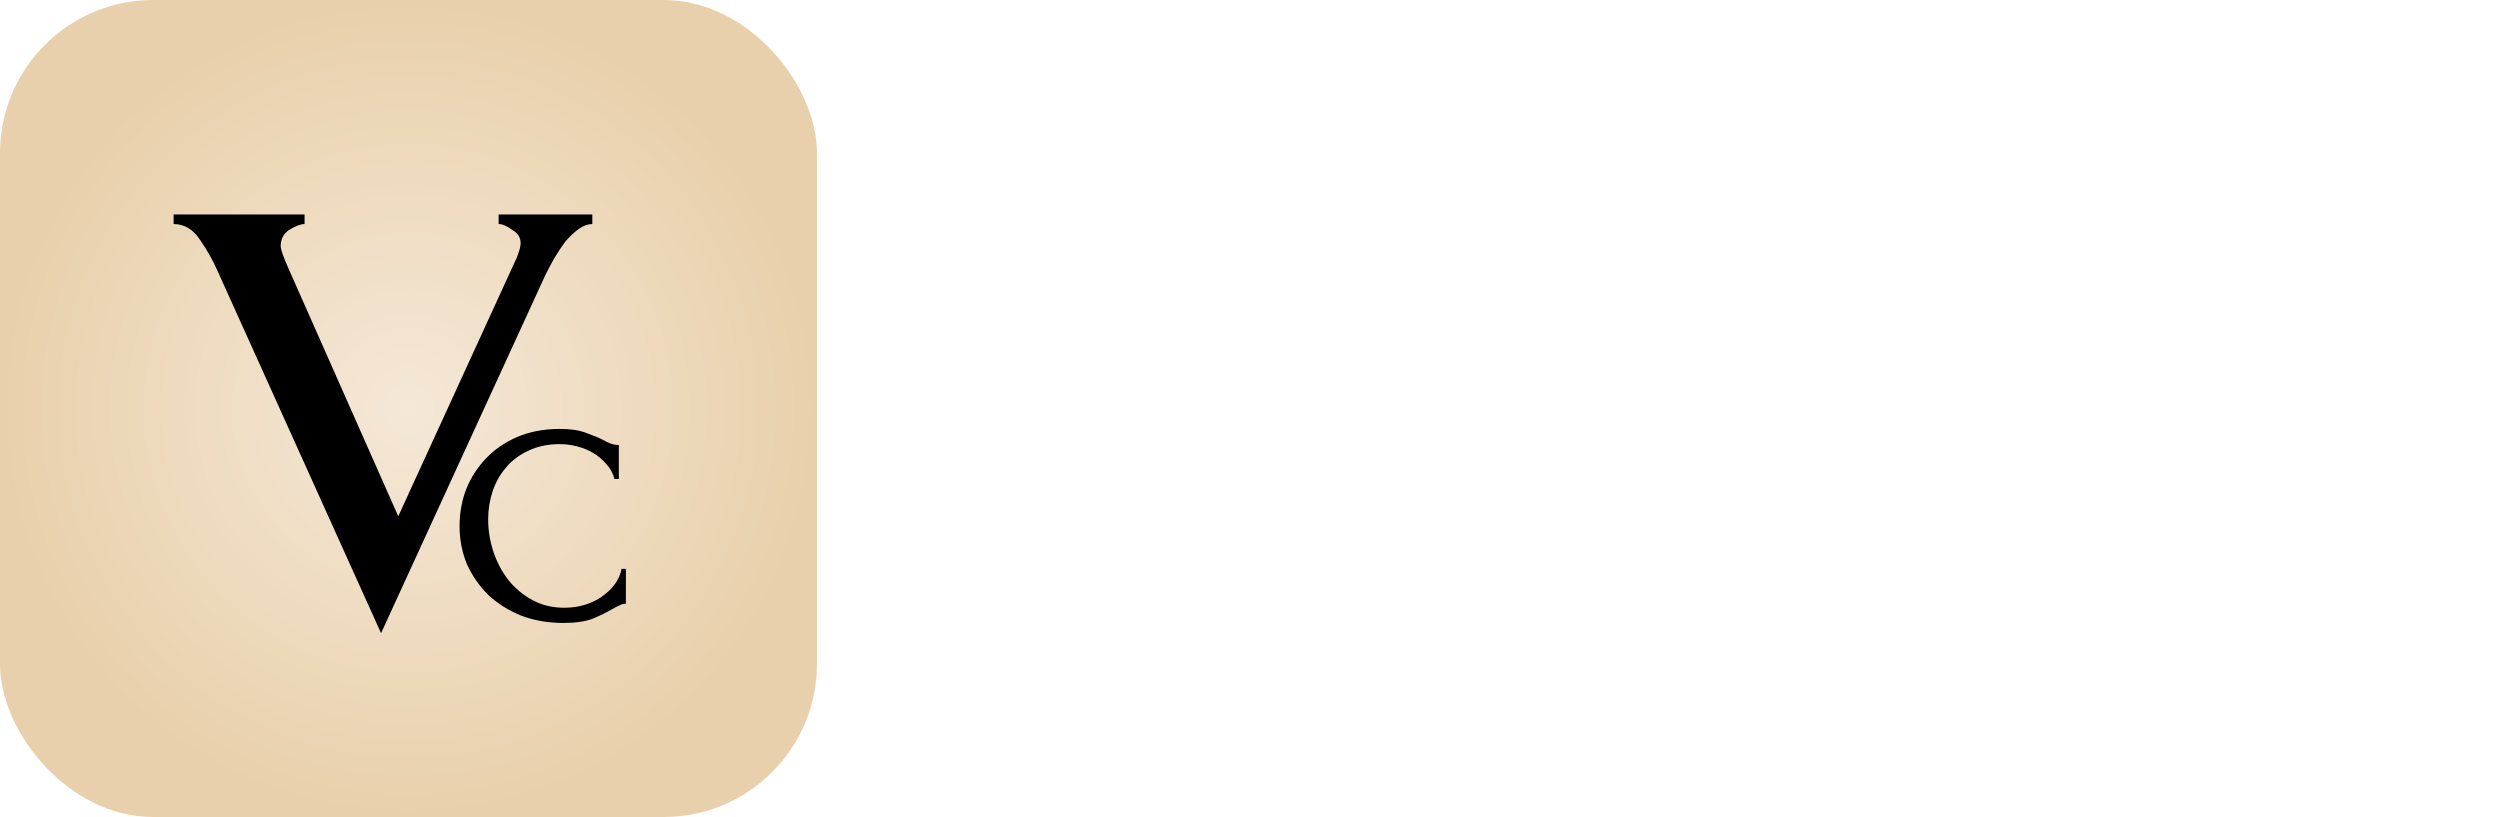 <?xml version="1.0" encoding="utf-8"?>
<svg xmlns="http://www.w3.org/2000/svg" fill="none" height="100%" overflow="visible" preserveAspectRatio="none" style="display: block;" viewBox="0 0 306 100" width="100%">
<g id="Frame 2087325087">
<g id="Group 1000010794">
<g id="Group 1000010792">
<rect fill="url(#paint0_radial_0_3489)" height="100" id="Rectangle 24391" rx="18.75" width="100"/>
<g id="Group 1000010793">
<path d="M76.607 73.897C76.32 73.897 76.051 73.97 75.799 74.116C75.548 74.225 75.261 74.371 74.938 74.554C74.327 74.918 73.555 75.302 72.622 75.703C71.688 76.068 70.468 76.25 68.96 76.25C67.129 76.25 65.423 75.958 63.843 75.374C62.3 74.754 60.953 73.915 59.804 72.857C58.691 71.763 57.812 70.504 57.166 69.081C56.555 67.622 56.25 66.053 56.25 64.375C56.25 62.806 56.519 61.31 57.058 59.888C57.632 58.465 58.44 57.206 59.481 56.112C60.523 55.017 61.797 54.142 63.305 53.485C64.849 52.828 66.59 52.5 68.529 52.5C69.857 52.5 70.934 52.664 71.76 52.992C72.586 53.284 73.286 53.576 73.861 53.868C74.184 54.05 74.489 54.196 74.776 54.306C75.099 54.415 75.422 54.47 75.746 54.47V58.629H75.207C75.027 57.936 74.704 57.334 74.237 56.823C73.771 56.276 73.232 55.82 72.622 55.455C72.011 55.09 71.347 54.817 70.629 54.634C69.911 54.452 69.211 54.361 68.529 54.361C67.057 54.361 65.764 54.634 64.651 55.181C63.538 55.692 62.623 56.385 61.905 57.261C61.187 58.1 60.648 59.067 60.289 60.161C59.93 61.256 59.751 62.387 59.751 63.554C59.751 64.904 59.966 66.236 60.397 67.549C60.828 68.826 61.438 69.975 62.228 70.996C63.054 72.018 64.041 72.839 65.19 73.459C66.339 74.079 67.631 74.389 69.067 74.389C70.073 74.389 70.988 74.243 71.814 73.952C72.676 73.66 73.394 73.277 73.968 72.802C74.579 72.328 75.063 71.817 75.422 71.27C75.781 70.686 75.997 70.139 76.069 69.629H76.607V73.897Z" fill="black" id="c"/>
<path d="M72.5 26.25V27.423C71.954 27.423 71.408 27.618 70.862 28.009C70.316 28.4 69.77 28.908 69.224 29.534C68.756 30.159 68.288 30.863 67.82 31.645C67.43 32.348 67.079 33.013 66.767 33.638L46.641 77.5L26.632 33.169C26.086 31.918 25.384 30.667 24.526 29.416C23.668 28.087 22.576 27.423 21.25 27.423V26.25H37.28V27.423C36.812 27.423 36.188 27.657 35.408 28.126C34.706 28.596 34.355 29.26 34.355 30.12C34.355 30.511 34.667 31.41 35.291 32.818L48.747 63.192L63.256 31.527C63.568 30.746 63.724 30.159 63.724 29.768C63.724 29.065 63.373 28.517 62.671 28.126C62.047 27.657 61.501 27.423 61.033 27.423V26.25H72.5Z" fill="black" id="v"/>
</g>
</g>
</g>
</g>
<defs>
<radialGradient cx="0" cy="0" gradientTransform="translate(50 50) rotate(90) scale(50)" gradientUnits="userSpaceOnUse" id="paint0_radial_0_3489" r="1">
<stop stop-color="#F5E8D7"/>
<stop offset="1" stop-color="#E9D0AC"/>
</radialGradient>
</defs>
</svg>